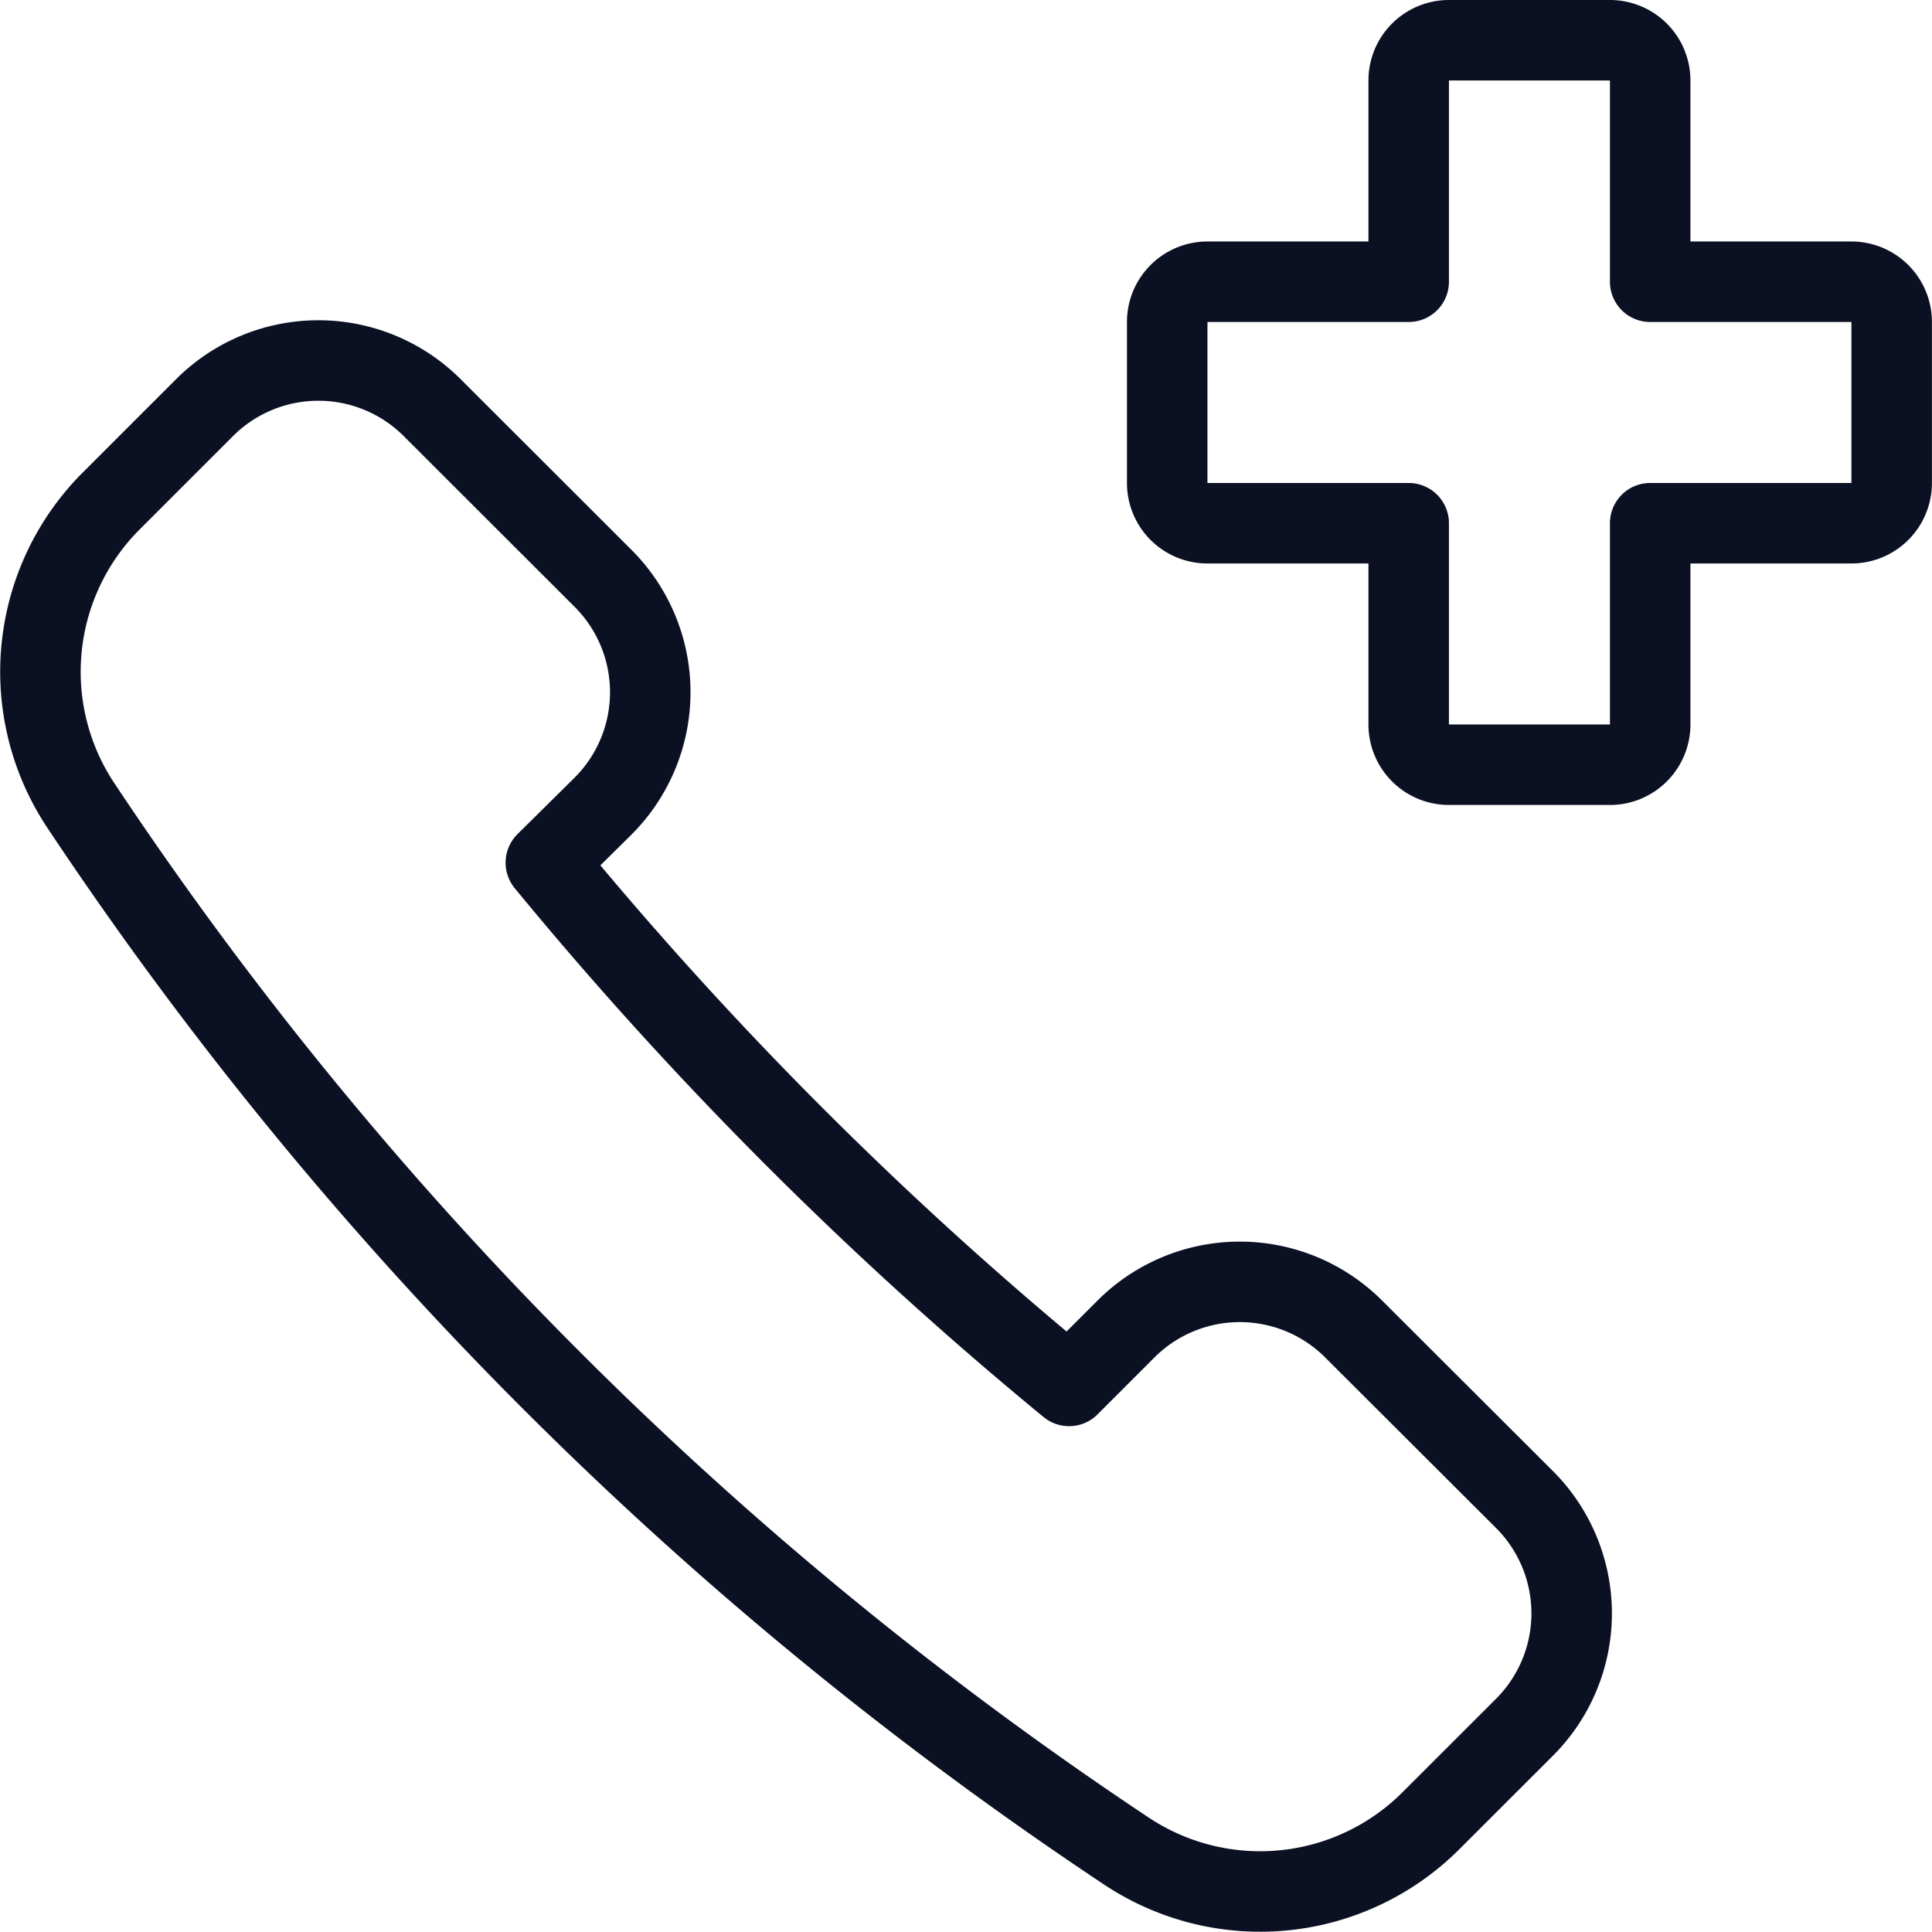<svg viewBox="0 0 200 200" xmlns="http://www.w3.org/2000/svg"><g transform="matrix(8.333,0,0,8.333,0,0)"><path d="M23.5,4a.5.5,0,0,0-.5-.5H20.5V1A.5.5,0,0,0,20,.5H18a.5.5,0,0,0-.5.5V3.5H15a.5.5,0,0,0-.5.5V6a.5.5,0,0,0,.5.5h2.5V9a.5.5,0,0,0,.5.5h2a.5.5,0,0,0,.5-.5V6.5H23a.5.5,0,0,0,.5-.5Z" fill="none" stroke="#0b1123" stroke-linecap="round" stroke-linejoin="round"></path><path d="M7.492,10.014a2,2,0,0,0,0-2.829L5.369,5.064a2,2,0,0,0-2.828,0L1.377,6.228A3,3,0,0,0,1,10,46.5,46.5,0,0,0,14,23a3,3,0,0,0,3.774-.379l1.165-1.164a2,2,0,0,0,0-2.828L16.816,16.51a2,2,0,0,0-2.828,0l-.707.707a47.362,47.362,0,0,1-6.5-6.5Z" fill="none" stroke="#0b1123" stroke-linecap="round" stroke-linejoin="round"></path></g></svg>